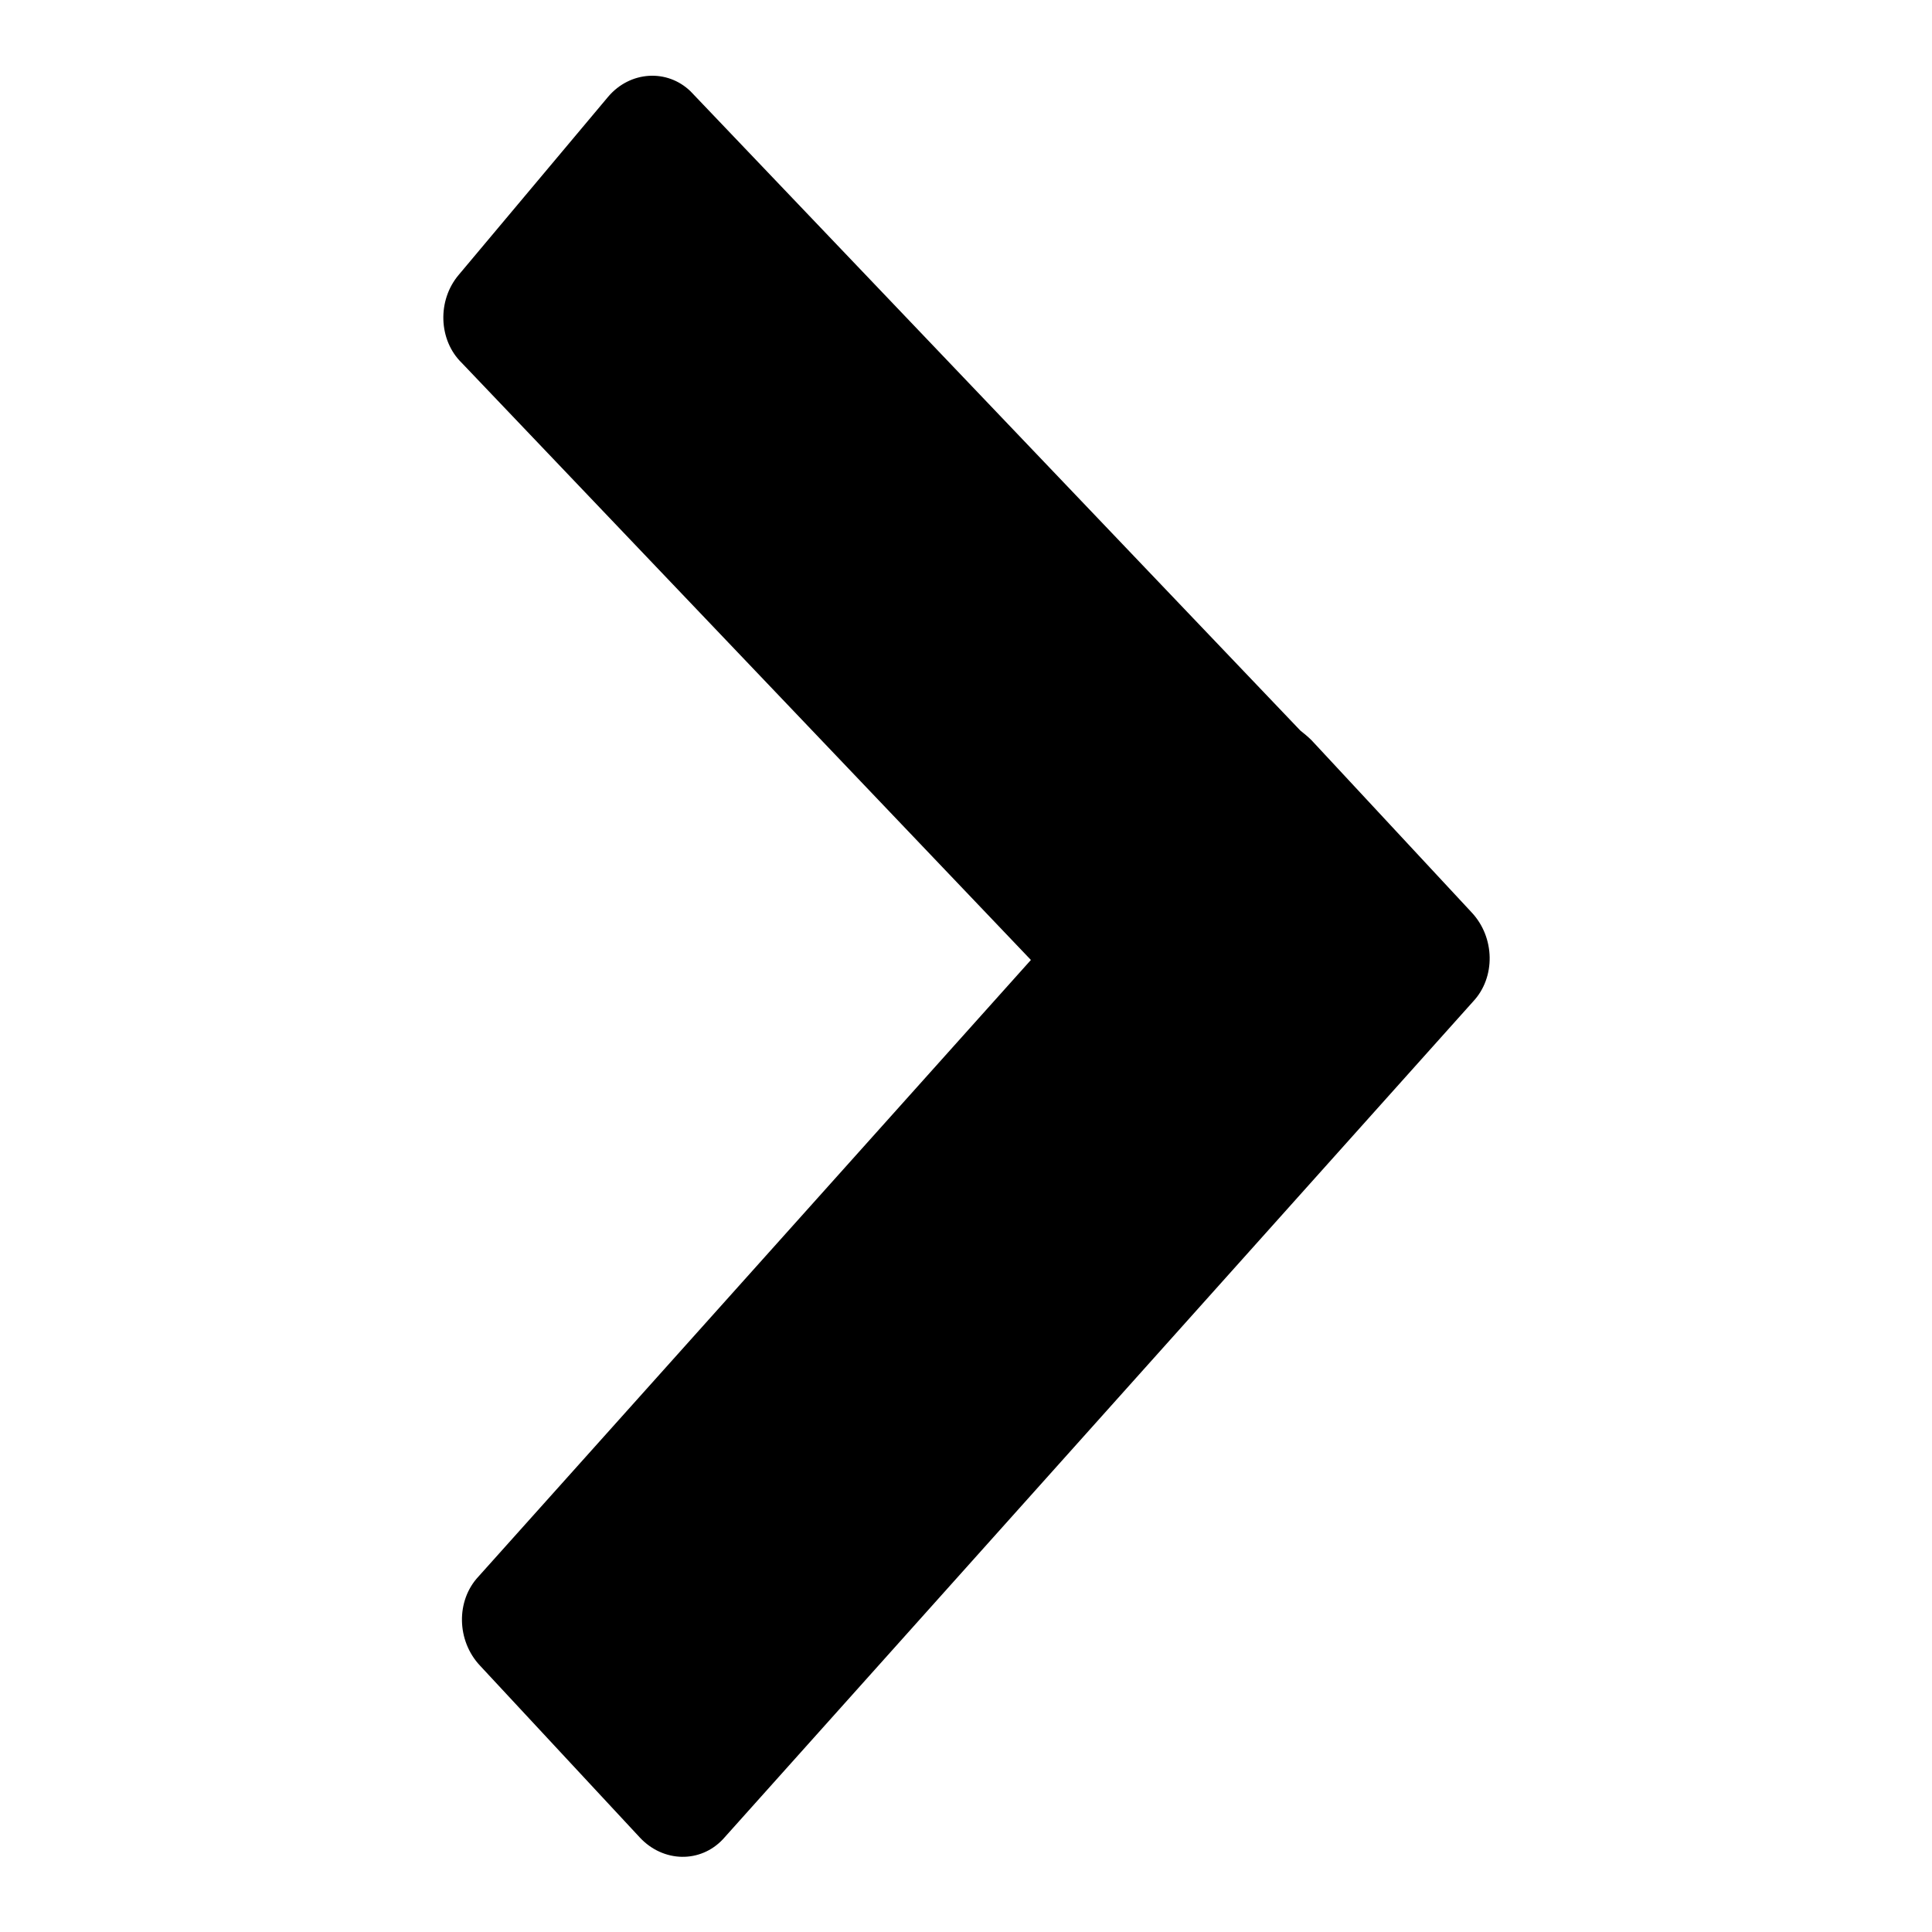 <?xml version="1.0" encoding="utf-8"?>
<!-- Svg Vector Icons : http://www.onlinewebfonts.com/icon -->
<!DOCTYPE svg PUBLIC "-//W3C//DTD SVG 1.1//EN" "http://www.w3.org/Graphics/SVG/1.1/DTD/svg11.dtd">
<svg version="1.1" xmlns="http://www.w3.org/2000/svg" xmlns:xlink="http://www.w3.org/1999/xlink" x="0px" y="0px" viewBox="0 0 256 256" enable-background="new 0 0 256 256" xml:space="preserve">
<g> <path fill="#000000" d="M80.6,12.8L60.8,36.4c-2.9,3.4-2.7,8.7,0.4,11.7l75.4,79.1l-73.2,81.7c-3,3.2-2.9,8.5,0.2,11.8l21.2,22.8 c3.1,3.3,8,3.4,11,0.2l99.4-111c3-3.2,2.9-8.5-0.2-11.8l-21.2-22.8c-0.5-0.5-1-0.9-1.5-1.3L91.5,12.1C88.4,9.1,83.5,9.4,80.6,12.8z "/></g>
</svg>
